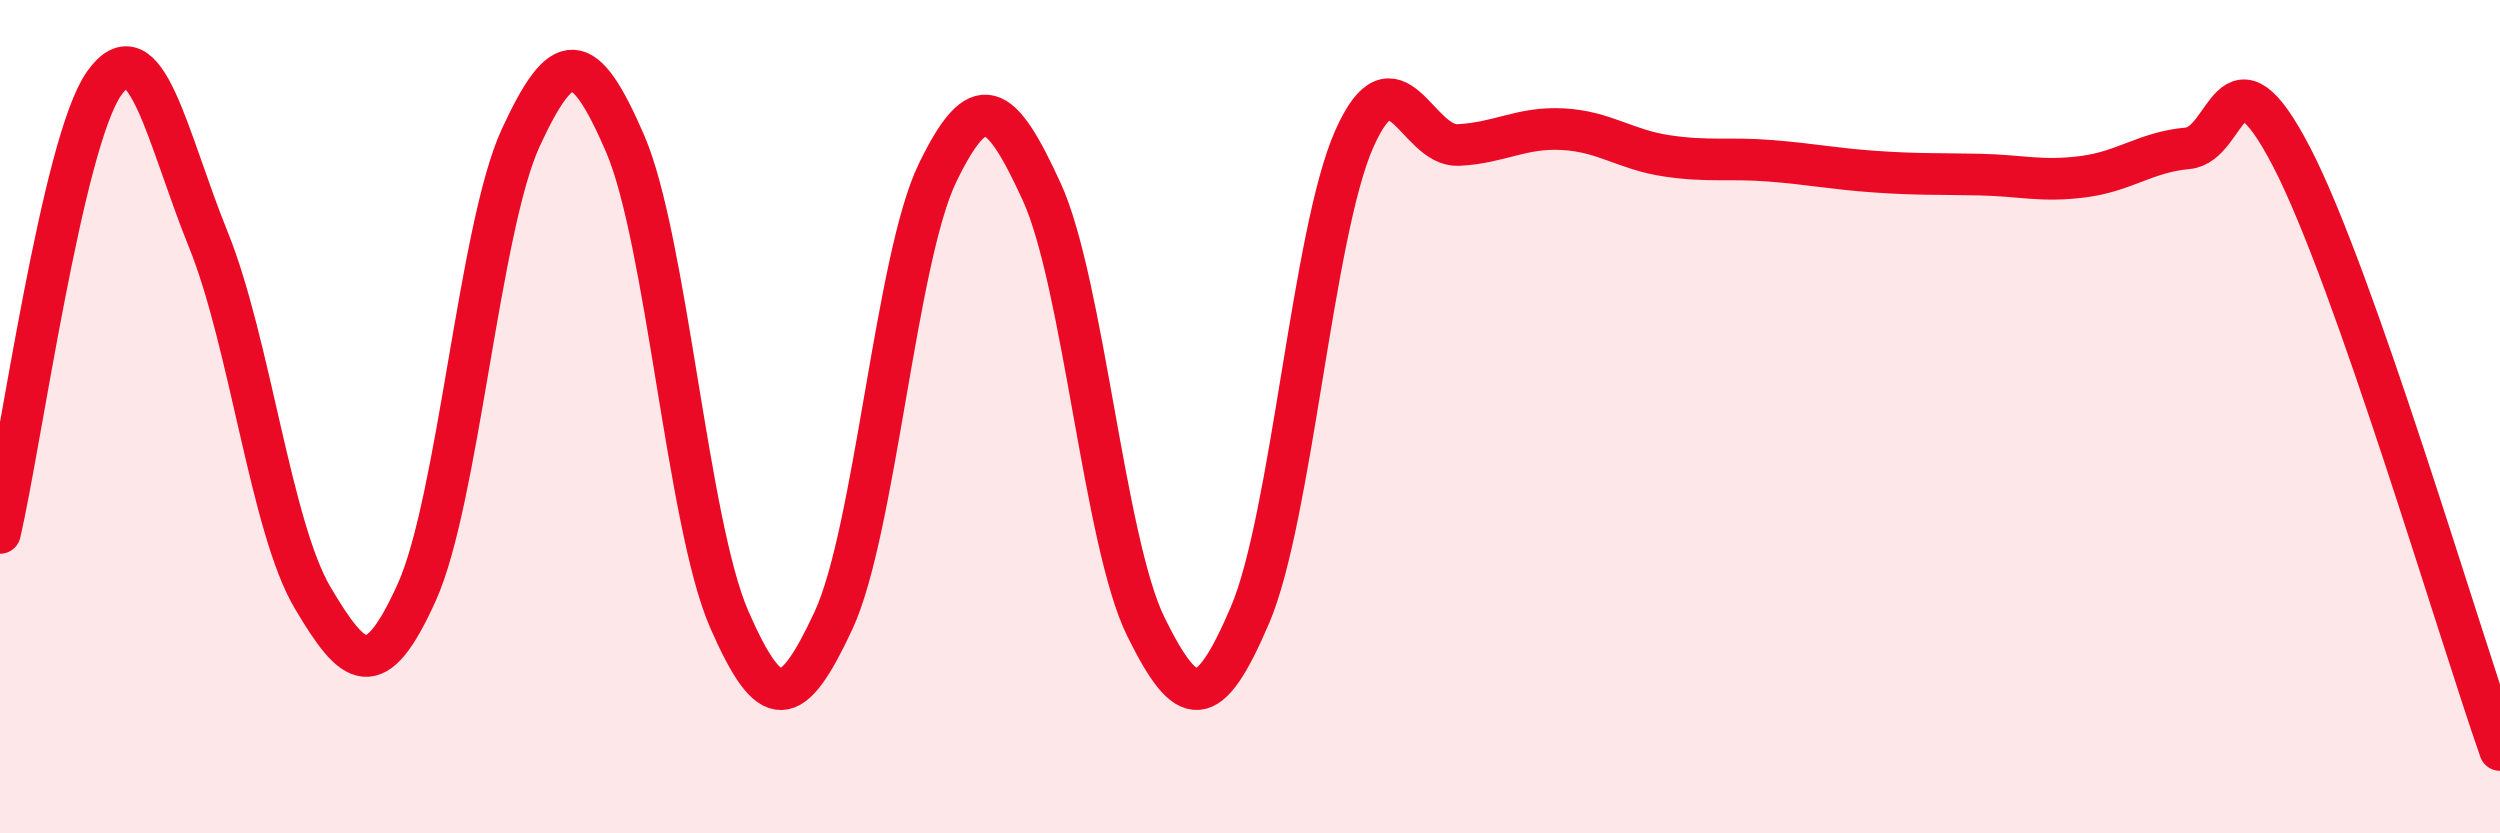 
    <svg width="60" height="20" viewBox="0 0 60 20" xmlns="http://www.w3.org/2000/svg">
      <path
        d="M 0,12.79 C 0.5,10.63 1.5,3.41 2.5,2 C 3.5,0.59 4,3.28 5,5.75 C 6,8.22 6.5,12.65 7.5,14.34 C 8.5,16.03 9,16.43 10,14.22 C 11,12.01 11.5,5.46 12.5,3.3 C 13.5,1.14 14,1.13 15,3.44 C 16,5.75 16.5,12.57 17.5,14.86 C 18.5,17.15 19,17.04 20,14.9 C 21,12.76 21.5,6.21 22.5,4.15 C 23.5,2.09 24,2.42 25,4.6 C 26,6.78 26.5,13.01 27.5,15.04 C 28.5,17.07 29,17.1 30,14.76 C 31,12.42 31.5,5.6 32.5,3.34 C 33.5,1.08 34,3.53 35,3.48 C 36,3.43 36.5,3.05 37.5,3.1 C 38.5,3.15 39,3.59 40,3.74 C 41,3.89 41.5,3.78 42.5,3.86 C 43.5,3.94 44,4.05 45,4.12 C 46,4.19 46.5,4.17 47.5,4.19 C 48.5,4.21 49,4.37 50,4.24 C 51,4.11 51.5,3.65 52.5,3.56 C 53.5,3.47 53.5,0.88 55,3.77 C 56.5,6.66 59,15.15 60,18L60 20L0 20Z"
        fill="#EB0A25"
        opacity="0.1"
        stroke-linecap="round"
        stroke-linejoin="round"
      />
      <path
        d="M 0,12.79 C 0.5,10.63 1.5,3.41 2.5,2 C 3.5,0.59 4,3.28 5,5.75 C 6,8.22 6.5,12.65 7.5,14.34 C 8.5,16.03 9,16.43 10,14.22 C 11,12.01 11.5,5.46 12.5,3.3 C 13.5,1.14 14,1.13 15,3.44 C 16,5.75 16.5,12.57 17.5,14.86 C 18.5,17.15 19,17.04 20,14.9 C 21,12.76 21.5,6.21 22.5,4.15 C 23.5,2.09 24,2.42 25,4.6 C 26,6.78 26.5,13.01 27.5,15.04 C 28.5,17.07 29,17.1 30,14.76 C 31,12.42 31.5,5.6 32.5,3.34 C 33.5,1.08 34,3.53 35,3.48 C 36,3.43 36.5,3.05 37.5,3.1 C 38.5,3.15 39,3.59 40,3.74 C 41,3.89 41.5,3.78 42.5,3.86 C 43.5,3.94 44,4.05 45,4.12 C 46,4.19 46.5,4.17 47.5,4.19 C 48.5,4.21 49,4.37 50,4.24 C 51,4.11 51.5,3.65 52.5,3.56 C 53.5,3.47 53.5,0.88 55,3.77 C 56.5,6.66 59,15.15 60,18"
        stroke="#EB0A25"
        stroke-width="1"
        fill="none"
        stroke-linecap="round"
        stroke-linejoin="round"
      />
    </svg>
  